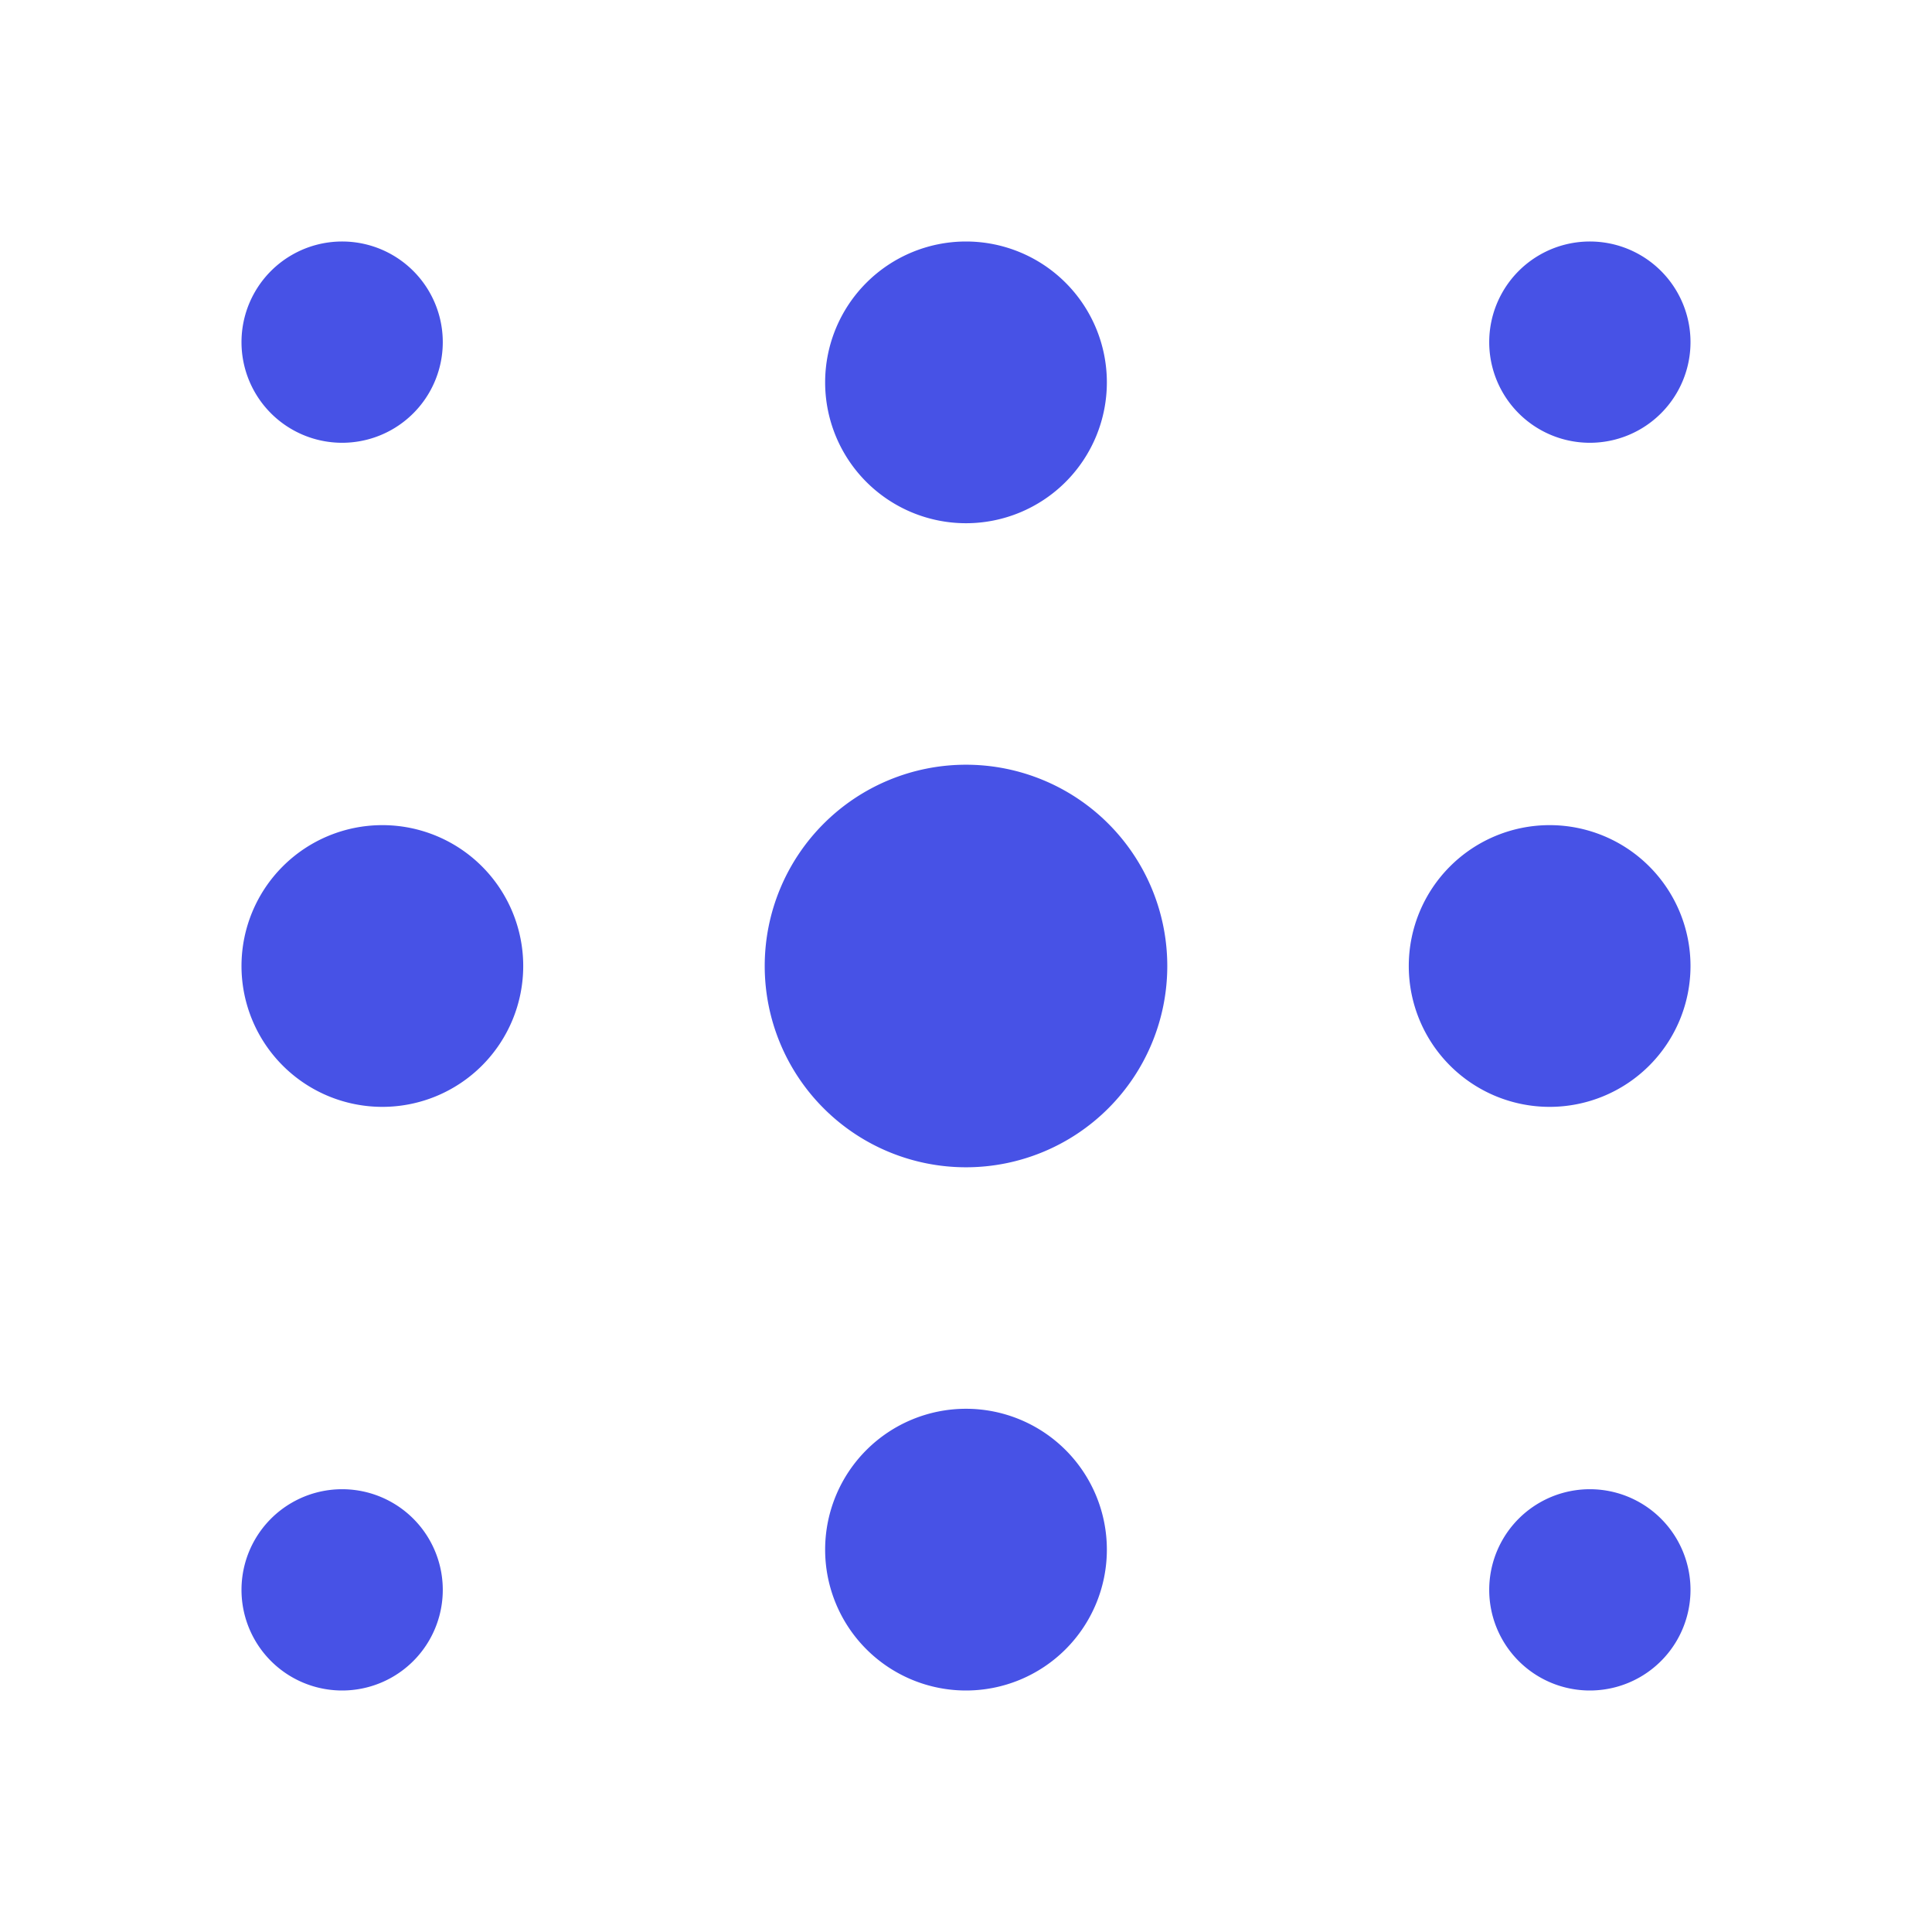 <svg xmlns="http://www.w3.org/2000/svg" width="22" height="22" fill="none"><path fill="#4752E6" d="M16.958 18.104a1.146 1.146 0 1 1 2.292 0 1.146 1.146 0 0 1-2.292 0zm-14.208 0a1.146 1.146 0 1 1 2.292 0 1.146 1.146 0 0 1-2.292 0zM16.958 3.896a1.146 1.146 0 1 1 2.292 0 1.146 1.146 0 0 1-2.292 0zm-14.208 0a1.146 1.146 0 1 1 2.292 0 1.146 1.146 0 0 1-2.292 0zm6.646 13.75a1.604 1.604 0 1 1 3.208 0 1.604 1.604 0 0 1-3.208 0zM16.042 11a1.604 1.604 0 1 1 3.208 0 1.604 1.604 0 0 1-3.208 0zm-7.334 0a2.292 2.292 0 1 1 4.584 0 2.292 2.292 0 0 1-4.584 0zM2.75 11a1.604 1.604 0 1 1 3.208 0 1.604 1.604 0 0 1-3.208 0zm6.646-6.646a1.604 1.604 0 1 1 3.208 0 1.604 1.604 0 0 1-3.208 0z"/></svg>